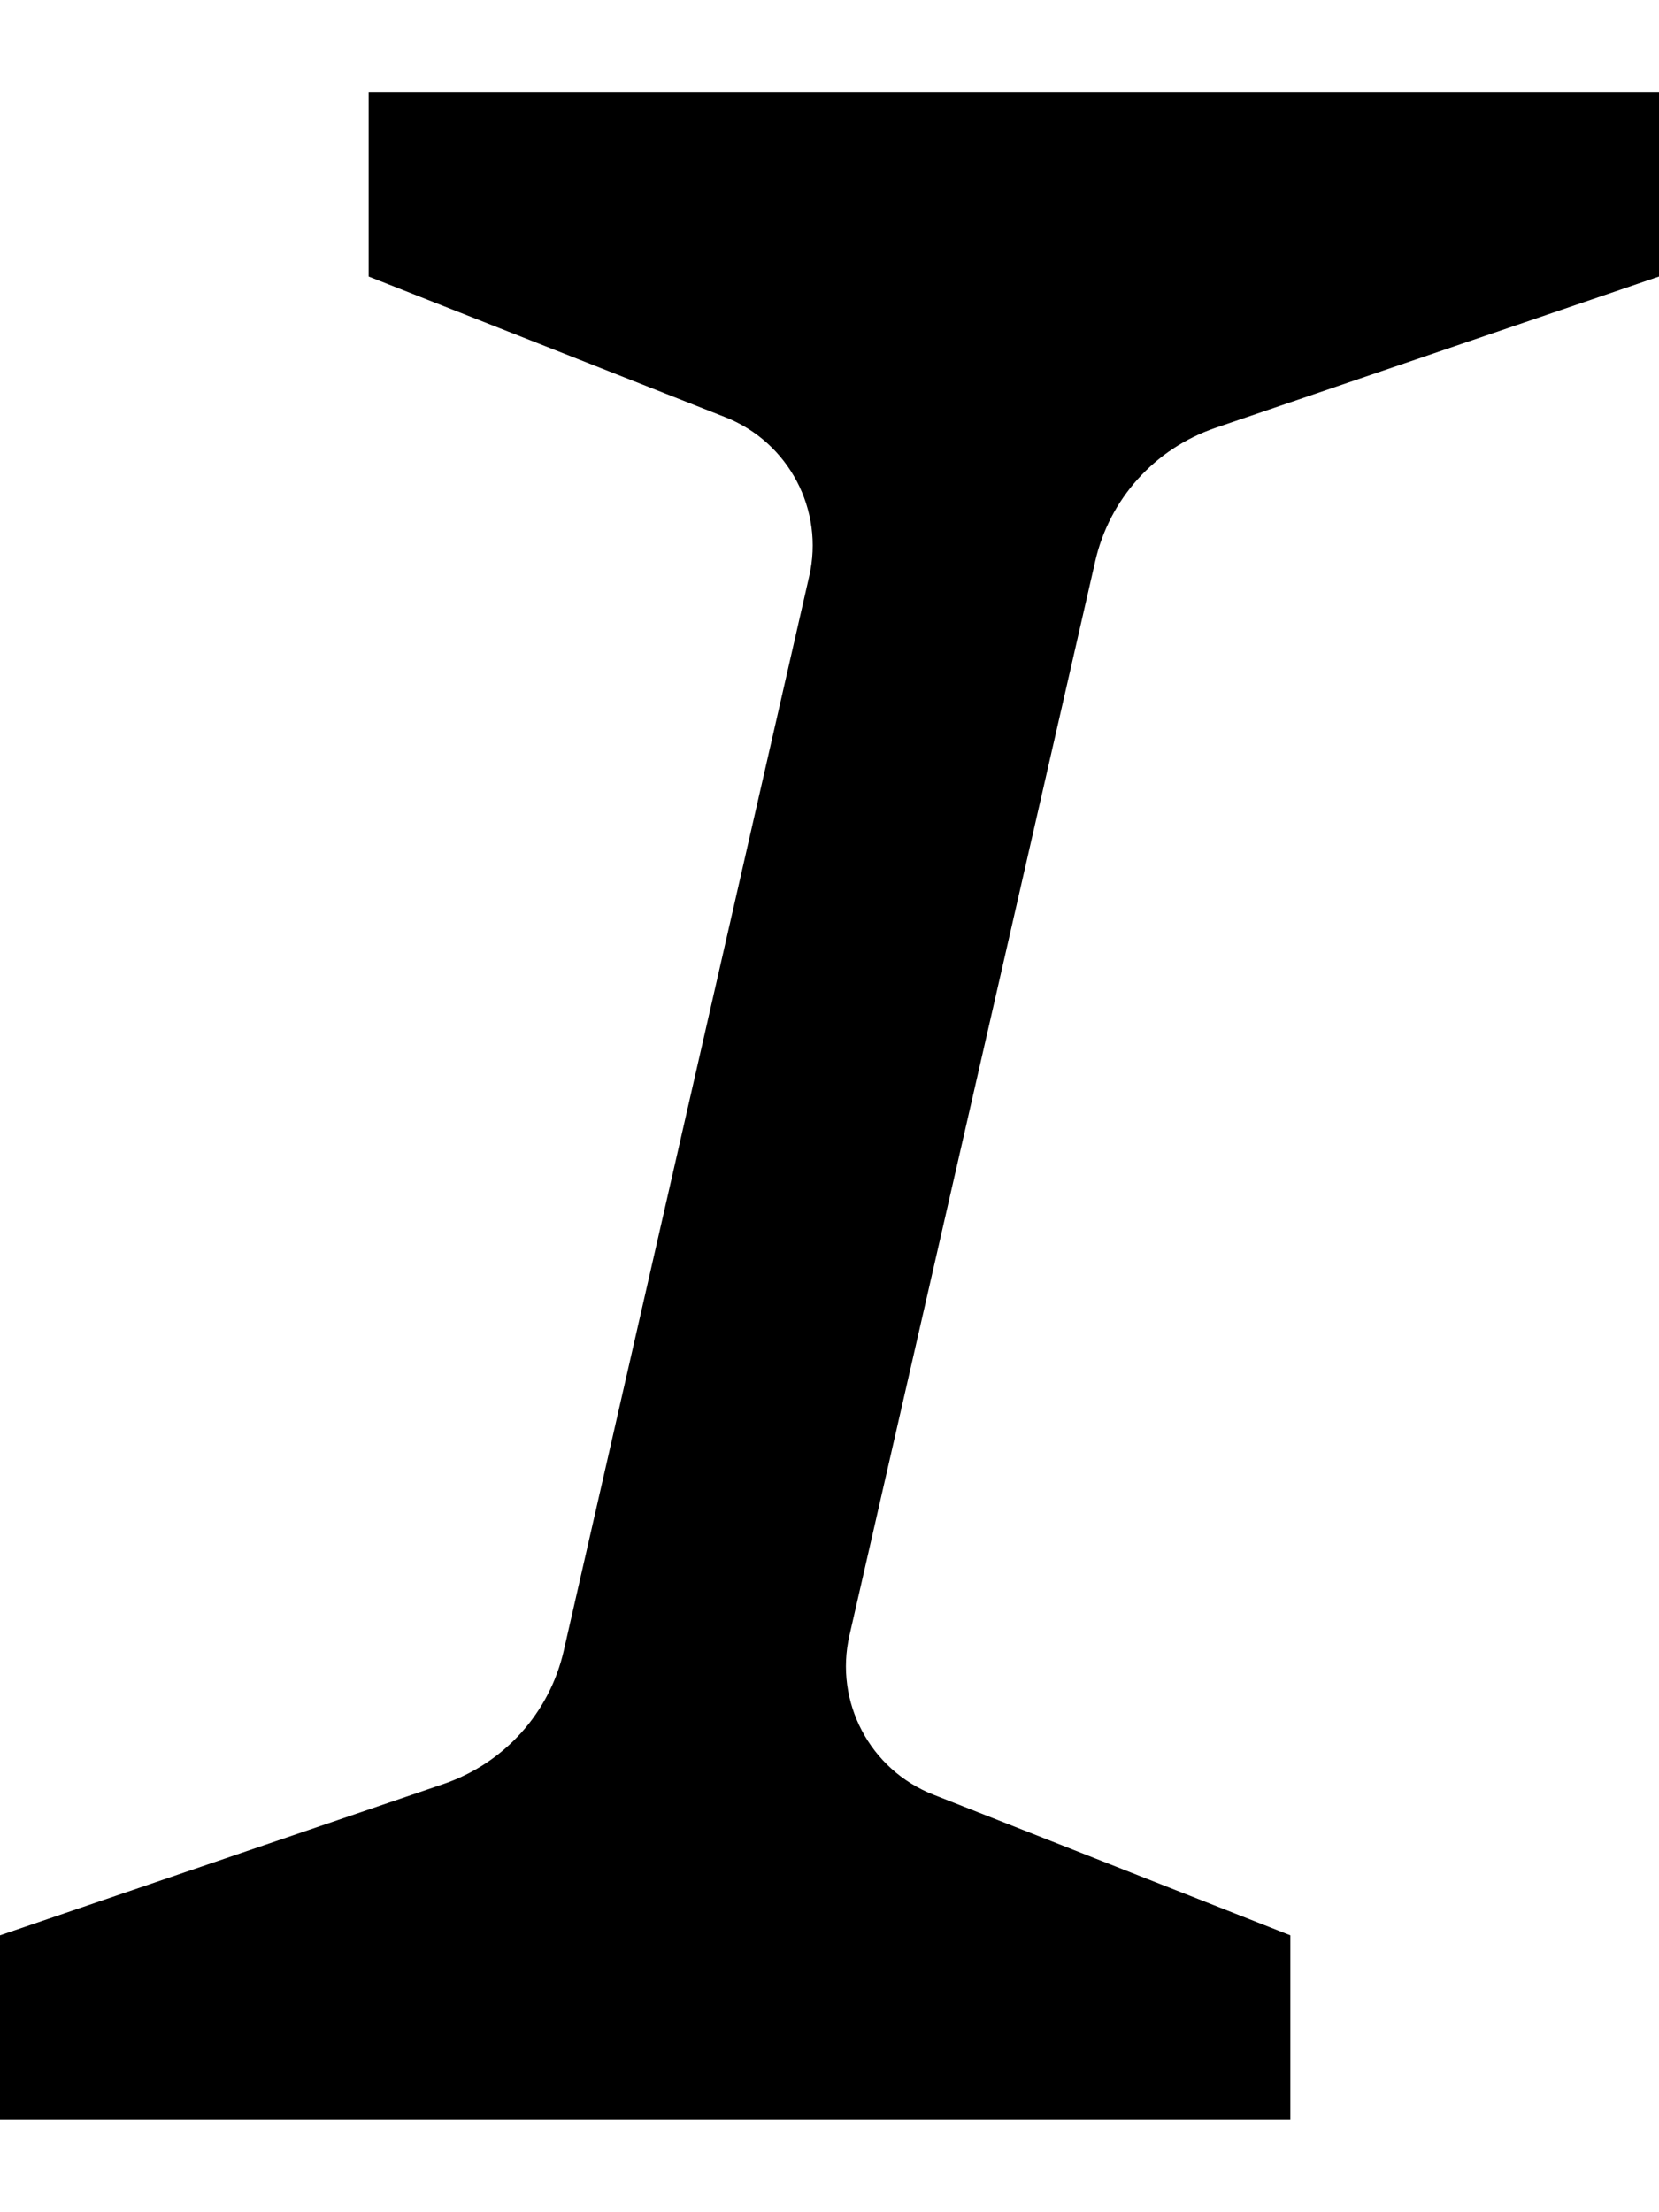 <svg xmlns="http://www.w3.org/2000/svg" viewBox="0 0 432 576"><!--! Font Awesome Pro 7.0.0 by @fontawesome - https://fontawesome.com License - https://fontawesome.com/license (Commercial License) Copyright 2025 Fonticons, Inc. --><path fill="currentColor" d="M432 72L316.5 111.4c-15.8 5.4-27.6 18.5-31.3 34.7L221.2 425.8c-4 17.3 5.3 35 21.9 41.5l92.9 36.6 0 48-336 0 0-48 115.5-39.4c15.8-5.4 27.6-18.5 31.3-34.7l63.9-279.7c4-17.3-5.3-35-21.9-41.5L96 72 96 24 432 24 432 72z"/></svg>